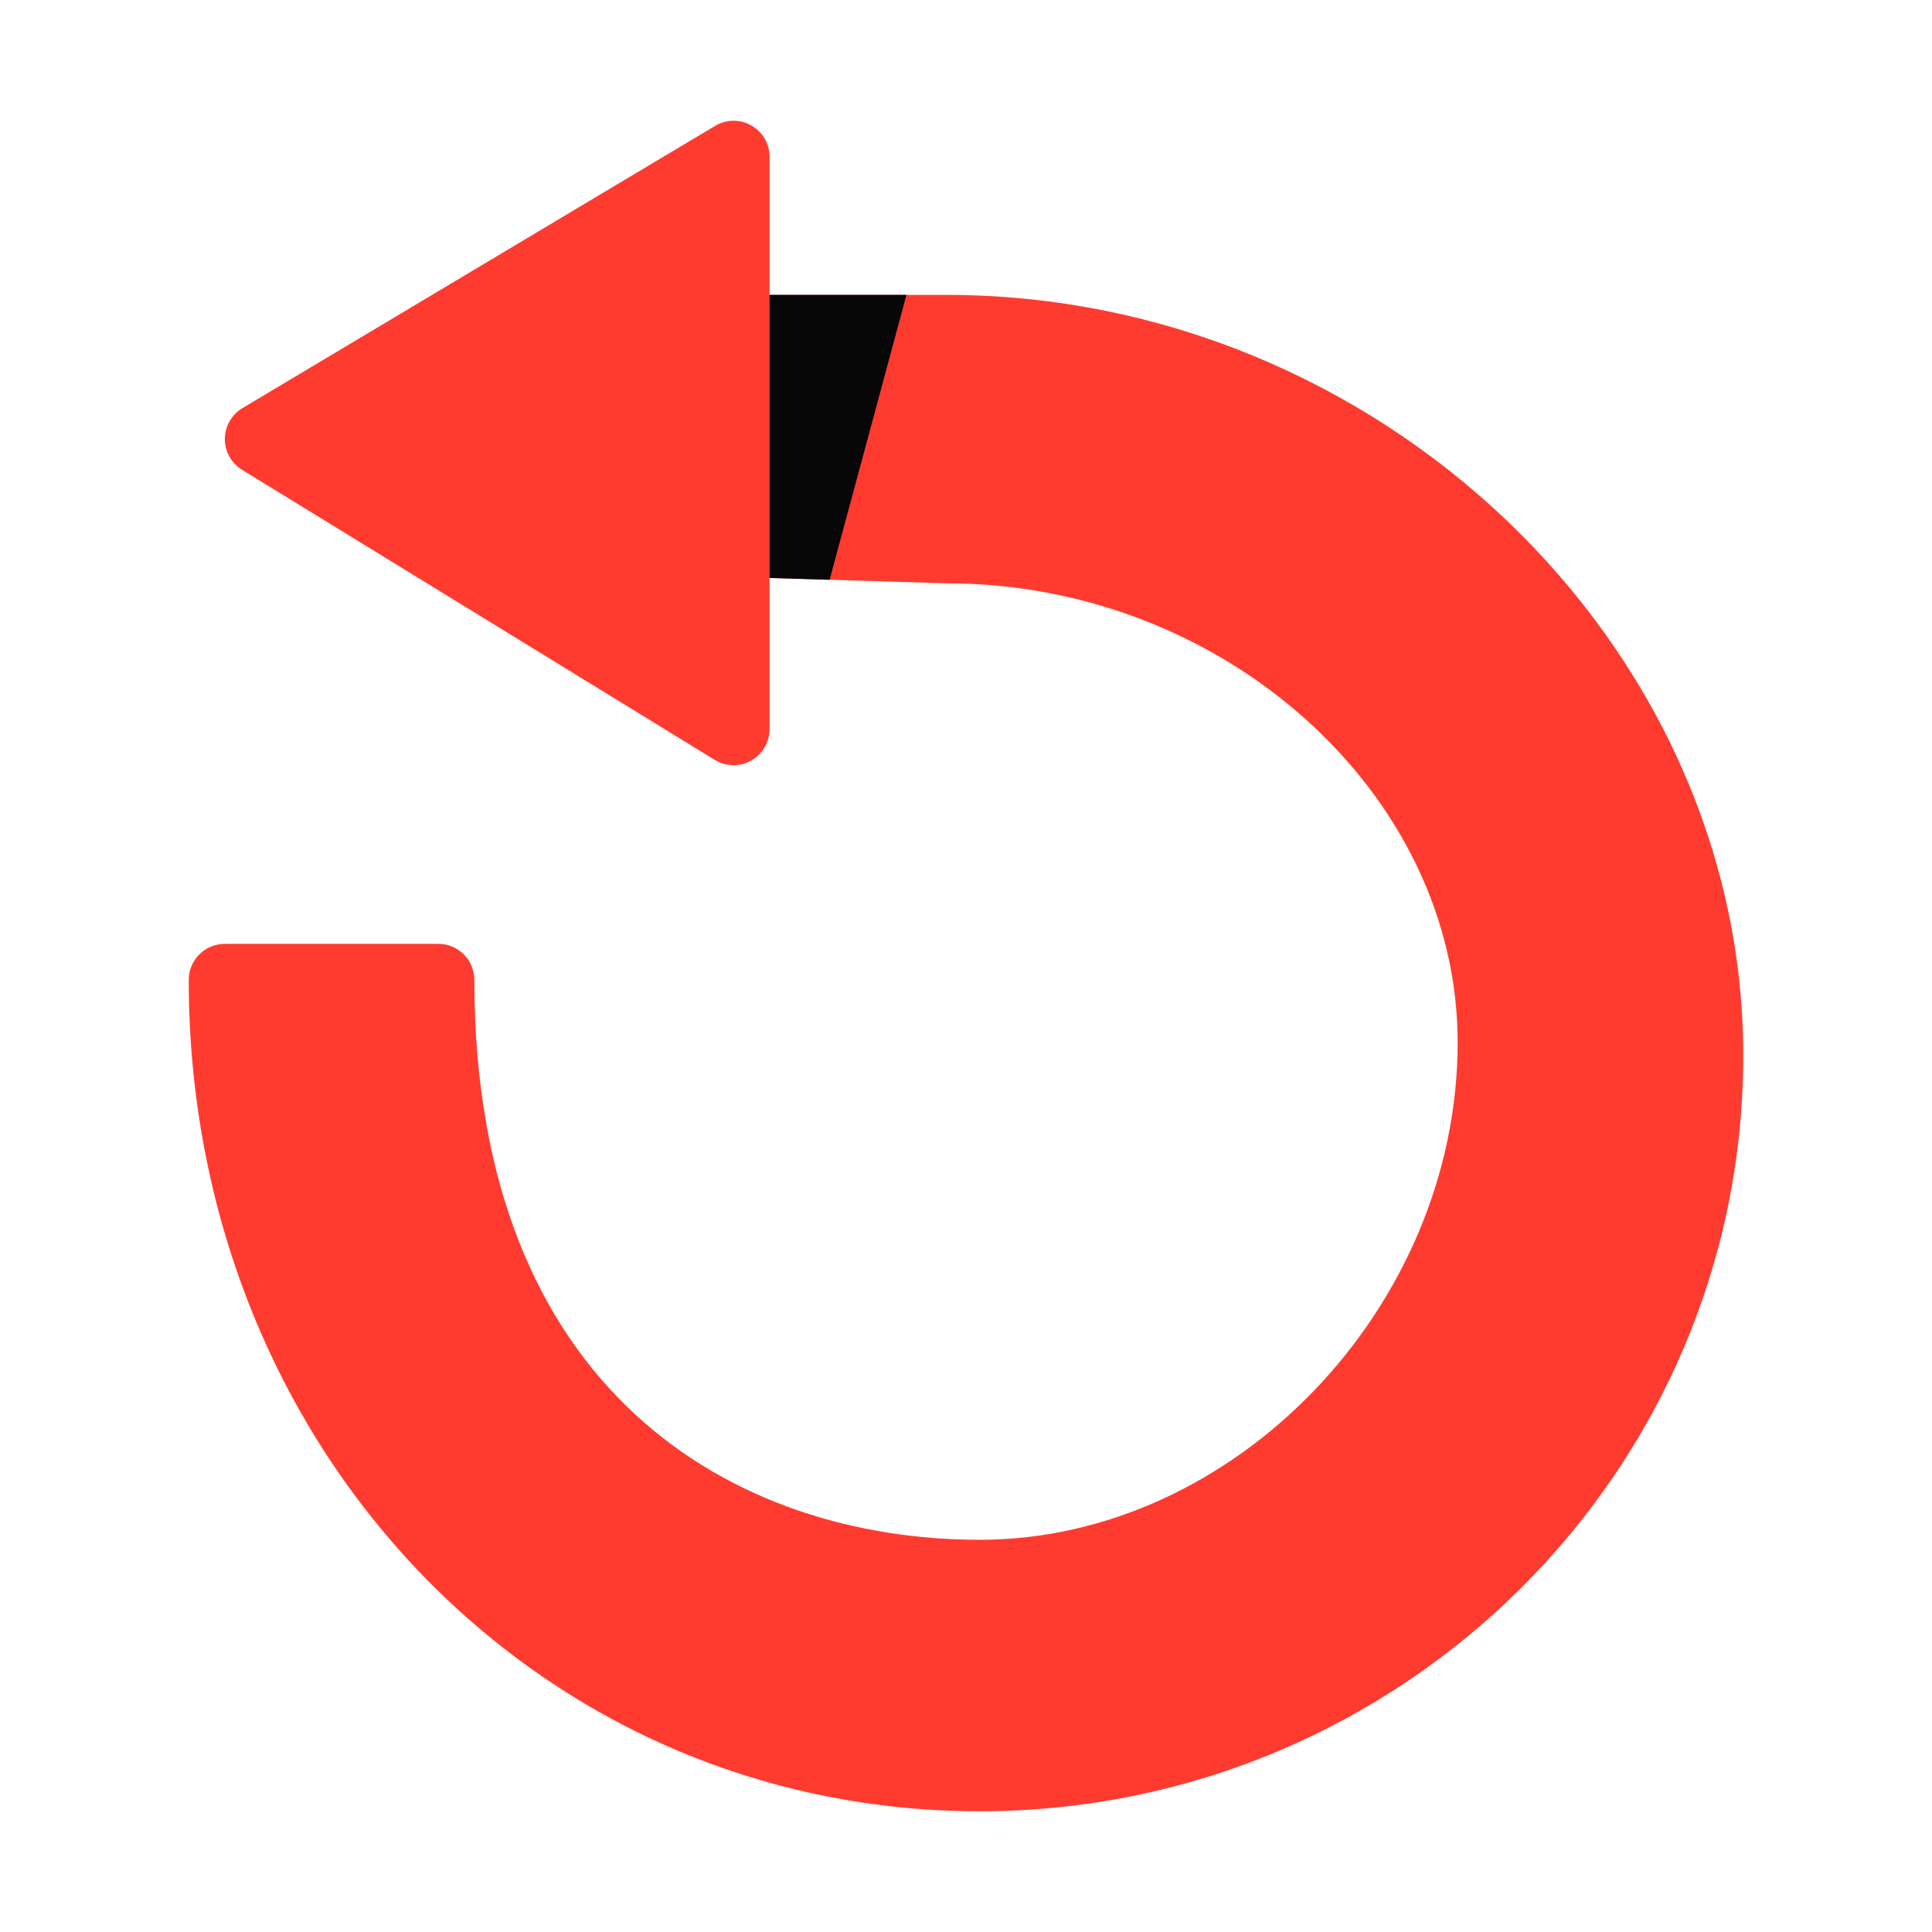 <?xml version="1.0" encoding="utf-8"?>
<!-- Uploaded to: SVG Repo, www.svgrepo.com, Generator: SVG Repo Mixer Tools -->
<svg width="800px" height="800px" viewBox="0 0 1024 1024" class="icon"  version="1.1" xmlns="http://www.w3.org/2000/svg"><path d="M391.166 156.304H501.7c228.857 0 422.263 184.597 422.263 403.115C923.963 780.312 742.427 960 519.315 960c-235.128 0-419.278-193.554-419.278-440.625 0-10.564 8.584-19.11 19.109-19.11h113.159c10.602 0 19.11 8.546 19.11 19.11 0 218.781 138.391 296.747 267.9 296.747 134.92 0 253.27-123.2 253.27-263.605 0-131.897-124.059-243.34-270.885-243.34l-106.555-3.227-3.979-149.646z" fill="#FF3B30" /><path d="M407.884 309.176v77.275c0 6.941-3.73 13.267-9.777 16.664-6.011 3.398-13.398 3.209-19.295-0.375L128.305 249.013c-5.71-3.508-9.147-9.669-9.147-16.383 0.078-6.681 3.585-12.876 9.333-16.312L378.998 66.729c5.894-3.542 13.285-3.657 19.221-0.221 6.008 3.358 9.665 9.702 9.665 16.609V309.176z" fill="#FF3B30" /><path d="M439.717 307.301l40.724-150.999h-72.557v150.035z" fill="#070707" /></svg>